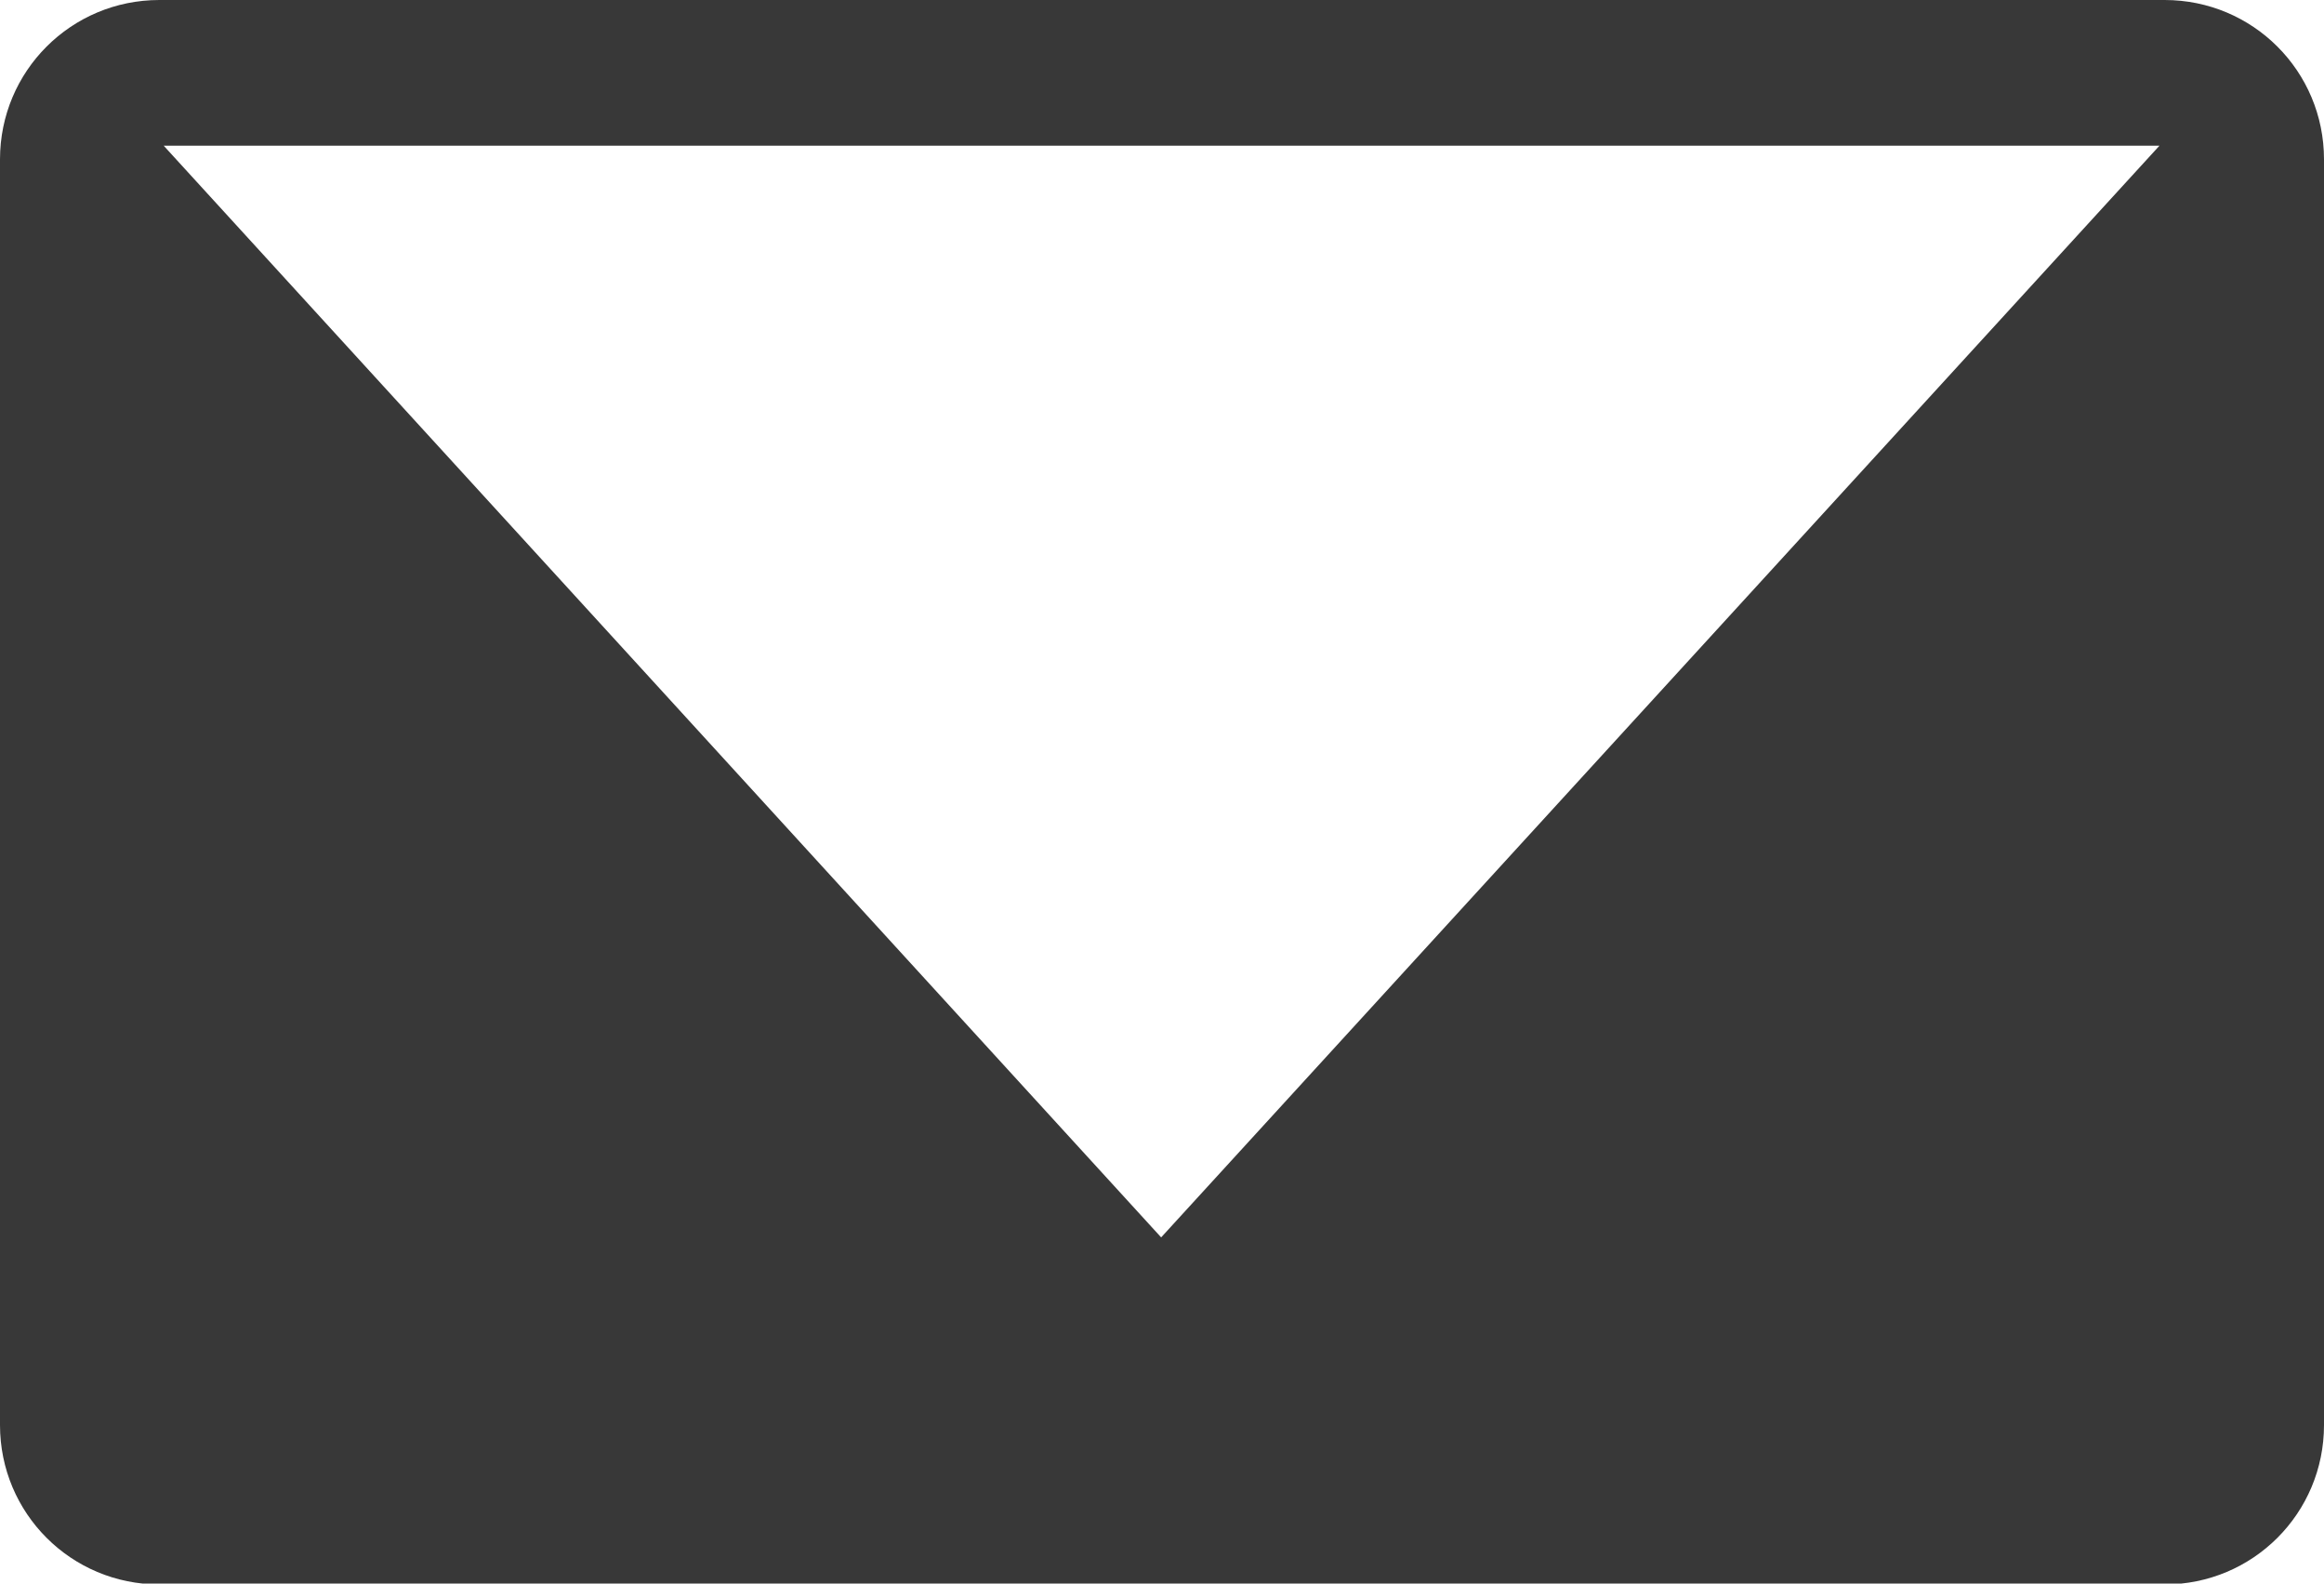 <?xml version="1.0" encoding="UTF-8"?><svg id="Layer_2" xmlns="http://www.w3.org/2000/svg" width="27.12" height="18.48" viewBox="0 0 27.12 18.48"><defs><style>.cls-1{fill:#383838;}</style></defs><g id="Layer_1-2"><path class="cls-1" d="M25.26,0H1.86C.83,0,0,.83,0,1.86v14.77c0,1.03.83,1.86,1.86,1.86h23.4c1.03,0,1.86-.83,1.86-1.86V1.86c0-1.03-.83-1.86-1.86-1.86ZM1.91,1.7h23.29l-11.65,12.74L1.91,1.7Z"/></g></svg>